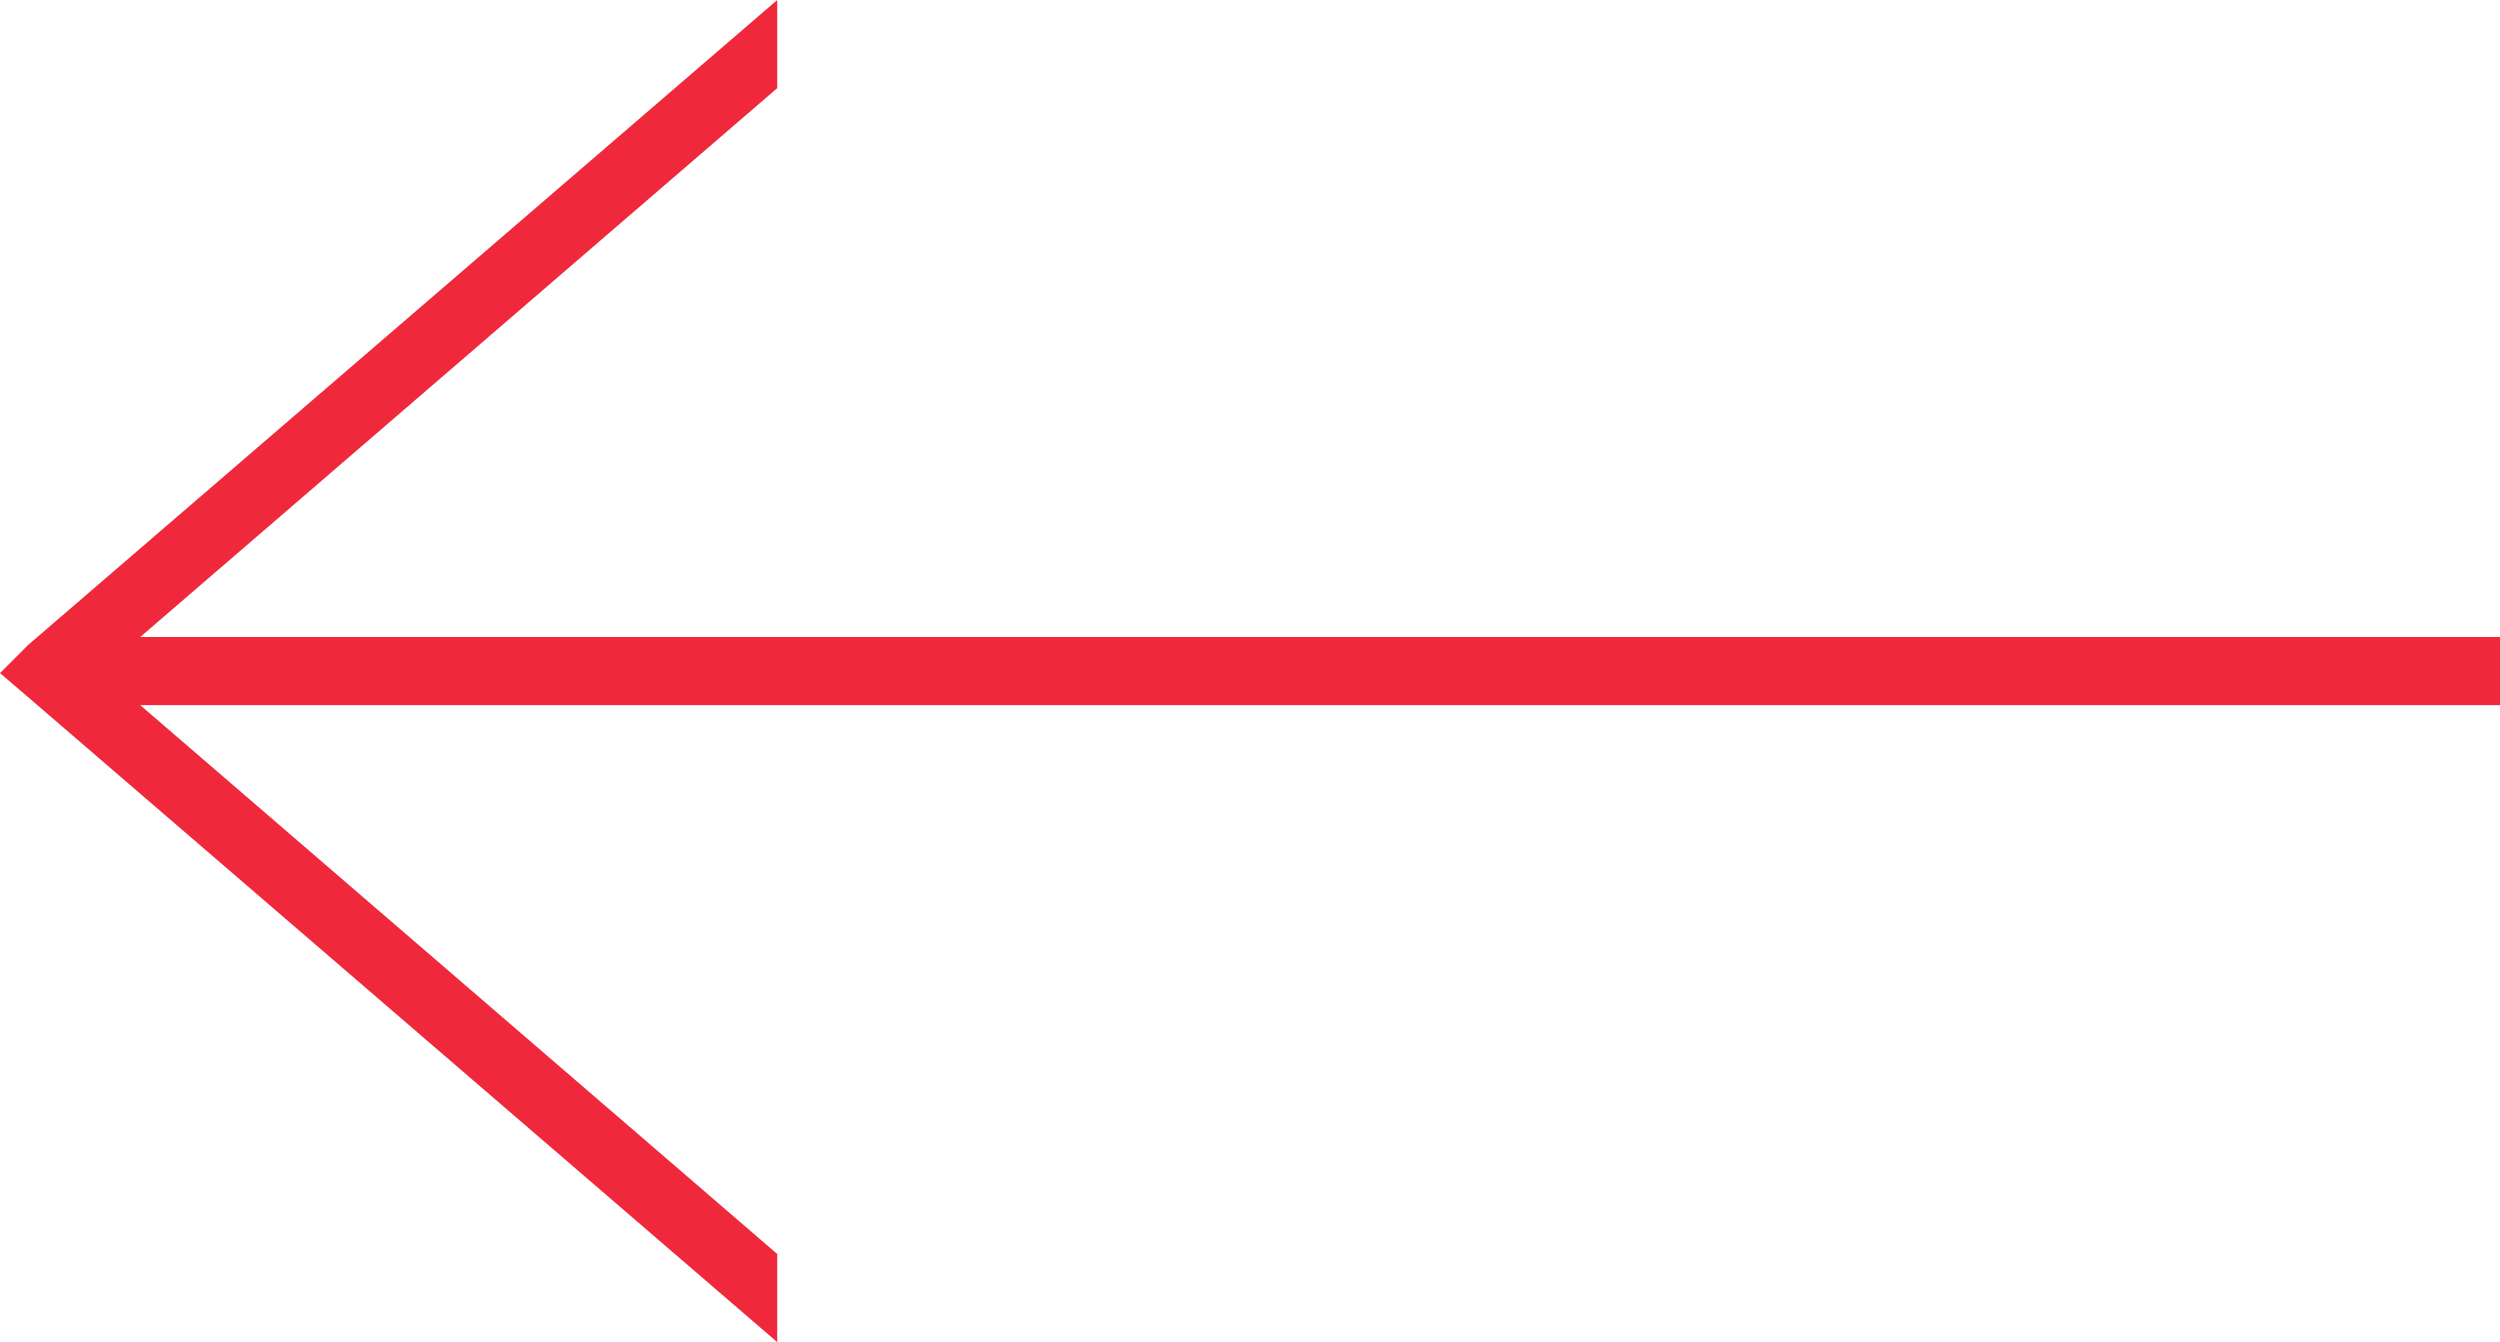 <svg version="1.1" id="Ebene_1" xmlns="http://www.w3.org/2000/svg" xmlns:xlink="http://www.w3.org/1999/xlink" x="0px" y="0px" viewBox="0 0 62.4 33.5" style="enable-background:new 0 0 62.4 33.5;" xml:space="preserve">
<style type="text/css">
	.st0{fill:#F0283C;}
</style>
<path id="Pfad_31" class="st0" d="M0,16.8l0.7,0.6l18.7,16.1v-2.2L3.5,17.6h58.9v-1.7H3.5L19.4,2.2V0L0.7,16.1L0,16.8z" />
</svg>